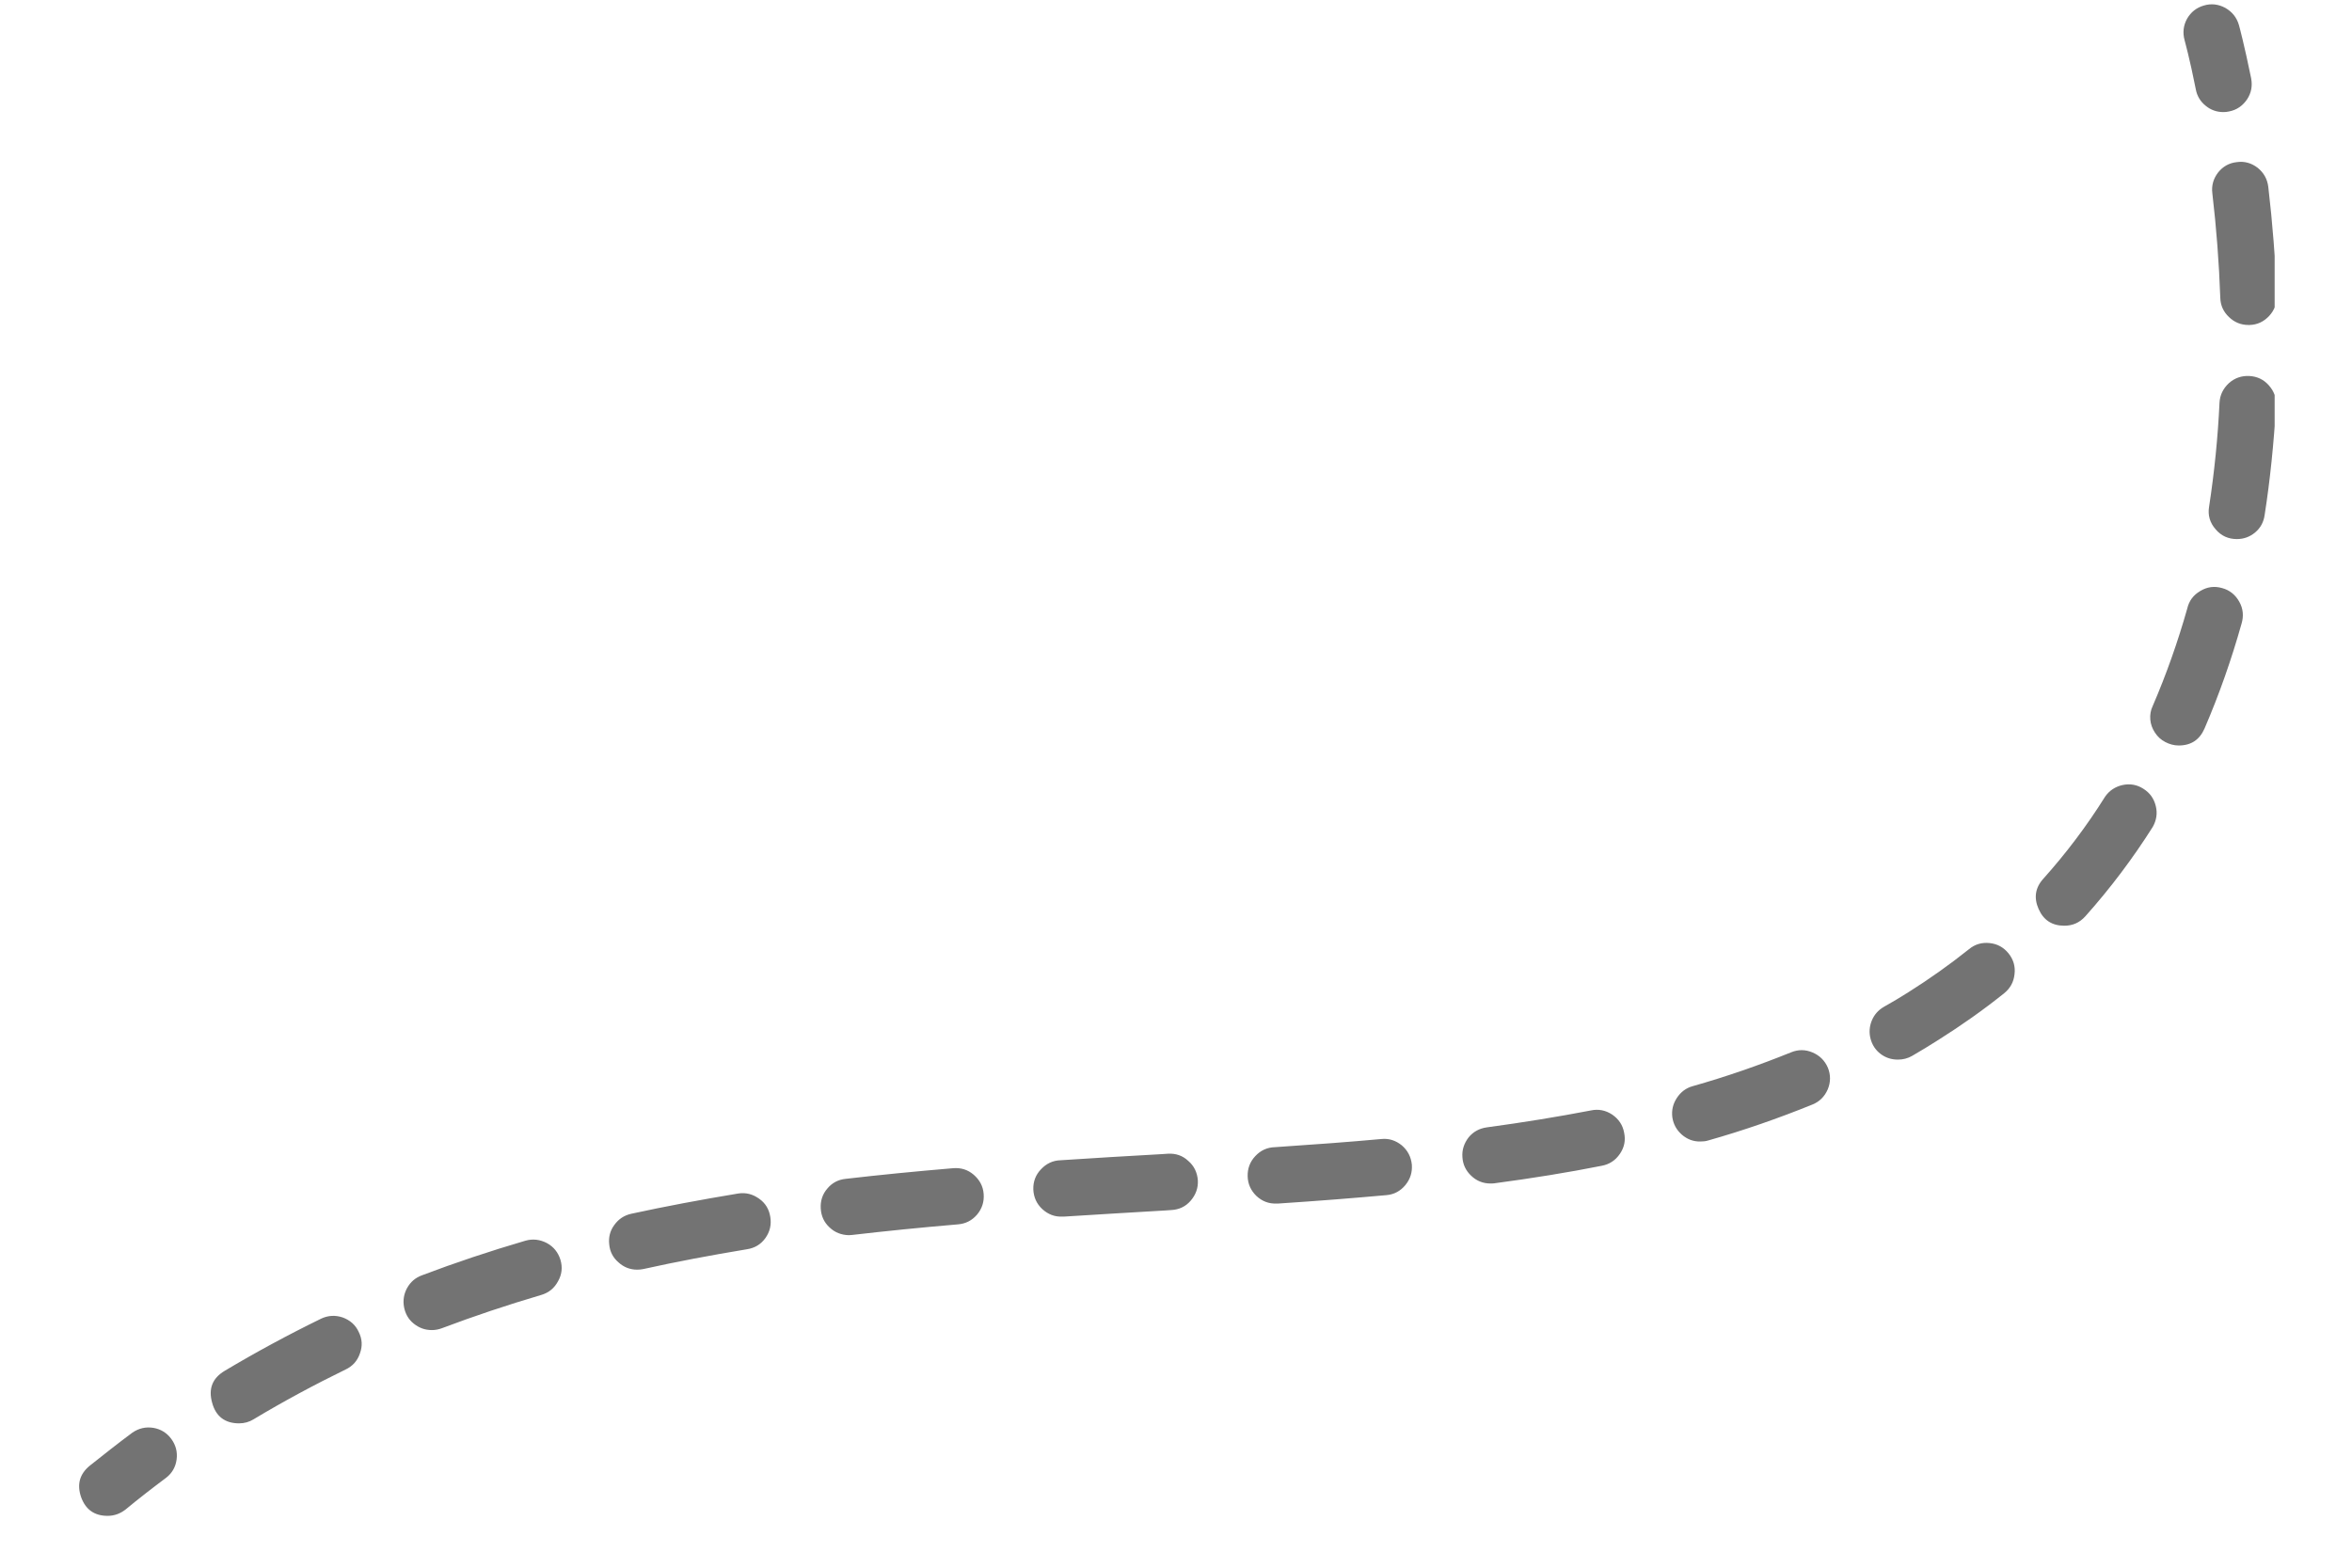 <svg xmlns="http://www.w3.org/2000/svg" xmlns:xlink="http://www.w3.org/1999/xlink" width="60" zoomAndPan="magnify" viewBox="0 0 45 30" height="40" preserveAspectRatio="xMidYMid meet" version="1.0"><defs><clipPath id="3e14f2a0d2"><path d="M 41 0 L 43.52 0 L 43.52 3 L 41 3 Z M 41 0 " clip-rule="nonzero"/></clipPath><clipPath id="2e391e4df8"><path d="M 4 3 L 43.52 3 L 43.52 28 L 4 28 Z M 4 3 " clip-rule="nonzero"/></clipPath><clipPath id="6af30992c4"><path d="M 1.469 27 L 4 27 L 4 29.031 L 1.469 29.031 Z M 1.469 27 " clip-rule="nonzero"/></clipPath></defs><g clip-path="url(#3e14f2a0d2)"><path fill="#737373" d="M 42.539 2.145 C 42.578 2.145 42.613 2.141 42.648 2.133 C 42.793 2.105 42.906 2.027 42.992 1.902 C 43.074 1.777 43.098 1.645 43.07 1.496 C 42.941 0.863 42.84 0.488 42.836 0.477 C 42.793 0.332 42.707 0.227 42.578 0.152 C 42.449 0.082 42.312 0.062 42.168 0.105 C 42.027 0.145 41.918 0.23 41.844 0.359 C 41.773 0.488 41.758 0.625 41.797 0.77 C 41.797 0.773 41.895 1.117 42.012 1.711 C 42.035 1.836 42.098 1.941 42.199 2.023 C 42.297 2.105 42.414 2.145 42.539 2.145 Z M 42.539 2.145 " fill-opacity="1" fill-rule="nonzero"/></g><g clip-path="url(#2e391e4df8)"><path fill="#737373" d="M 4.574 27.238 C 4.676 27.238 4.77 27.211 4.852 27.16 C 5.418 26.82 6.012 26.5 6.613 26.207 C 6.746 26.145 6.84 26.039 6.887 25.898 C 6.938 25.758 6.93 25.621 6.863 25.488 C 6.801 25.352 6.695 25.262 6.555 25.211 C 6.414 25.164 6.277 25.172 6.145 25.234 C 5.512 25.543 4.891 25.879 4.297 26.234 C 4.062 26.375 3.984 26.578 4.059 26.844 C 4.129 27.105 4.305 27.238 4.574 27.238 Z M 8.262 25.453 C 8.328 25.453 8.391 25.441 8.453 25.418 C 9.062 25.188 9.703 24.973 10.355 24.781 C 10.5 24.738 10.605 24.652 10.676 24.52 C 10.75 24.391 10.766 24.254 10.723 24.109 C 10.68 23.969 10.594 23.859 10.465 23.789 C 10.332 23.719 10.195 23.703 10.055 23.742 C 9.375 23.941 8.707 24.164 8.07 24.406 C 7.945 24.453 7.855 24.531 7.789 24.648 C 7.727 24.762 7.707 24.883 7.73 25.012 C 7.754 25.137 7.812 25.246 7.914 25.328 C 8.016 25.41 8.129 25.453 8.262 25.453 Z M 12.191 24.297 C 12.23 24.297 12.27 24.293 12.309 24.285 C 12.938 24.145 13.605 24.02 14.293 23.906 C 14.441 23.883 14.559 23.812 14.645 23.691 C 14.73 23.57 14.762 23.438 14.738 23.289 C 14.715 23.141 14.645 23.023 14.523 22.938 C 14.402 22.852 14.27 22.816 14.121 22.84 C 13.414 22.957 12.727 23.086 12.078 23.227 C 11.941 23.258 11.836 23.328 11.754 23.441 C 11.672 23.551 11.641 23.676 11.656 23.812 C 11.668 23.949 11.727 24.066 11.832 24.156 C 11.934 24.25 12.055 24.297 12.191 24.297 Z M 16.238 23.637 C 16.262 23.637 16.281 23.633 16.301 23.633 C 16.938 23.559 17.598 23.492 18.328 23.43 C 18.477 23.418 18.598 23.355 18.695 23.242 C 18.789 23.129 18.832 22.996 18.82 22.848 C 18.809 22.699 18.742 22.578 18.629 22.48 C 18.516 22.383 18.387 22.344 18.238 22.355 C 17.496 22.418 16.824 22.484 16.18 22.559 C 16.035 22.574 15.918 22.637 15.828 22.746 C 15.734 22.855 15.695 22.984 15.703 23.125 C 15.711 23.27 15.766 23.391 15.871 23.488 C 15.973 23.586 16.098 23.633 16.238 23.637 Z M 20.328 23.281 L 20.363 23.281 C 21.012 23.238 21.66 23.203 22.293 23.164 L 22.41 23.156 C 22.559 23.148 22.684 23.09 22.781 22.977 C 22.879 22.863 22.926 22.734 22.918 22.586 C 22.906 22.438 22.848 22.312 22.734 22.215 C 22.625 22.113 22.496 22.07 22.348 22.078 L 22.227 22.086 C 21.598 22.121 20.941 22.16 20.293 22.203 C 20.145 22.207 20.02 22.266 19.918 22.375 C 19.816 22.48 19.766 22.609 19.77 22.762 C 19.777 22.91 19.832 23.035 19.941 23.137 C 20.051 23.238 20.18 23.289 20.328 23.281 Z M 24.426 23.031 L 24.465 23.031 C 25.238 22.98 25.91 22.926 26.523 22.871 C 26.672 22.859 26.793 22.793 26.887 22.68 C 26.984 22.562 27.023 22.434 27.012 22.285 C 26.996 22.137 26.934 22.016 26.82 21.918 C 26.703 21.824 26.574 21.781 26.426 21.797 C 25.824 21.852 25.156 21.902 24.391 21.953 C 24.242 21.957 24.117 22.016 24.016 22.125 C 23.914 22.234 23.867 22.363 23.871 22.512 C 23.875 22.66 23.934 22.785 24.039 22.887 C 24.148 22.988 24.277 23.039 24.426 23.031 Z M 28.512 22.648 C 28.539 22.648 28.562 22.648 28.586 22.645 C 29.32 22.547 29.996 22.438 30.645 22.309 C 30.793 22.281 30.906 22.207 30.992 22.082 C 31.078 21.957 31.105 21.824 31.074 21.676 C 31.047 21.527 30.969 21.414 30.844 21.328 C 30.719 21.246 30.582 21.219 30.438 21.25 C 29.809 21.371 29.16 21.477 28.445 21.574 C 28.305 21.594 28.188 21.656 28.098 21.766 C 28.012 21.879 27.969 22.004 27.98 22.145 C 27.988 22.285 28.047 22.406 28.148 22.5 C 28.25 22.598 28.375 22.648 28.516 22.648 Z M 32.535 21.844 C 32.586 21.844 32.633 21.84 32.684 21.824 C 33.359 21.633 34.023 21.402 34.676 21.137 C 34.812 21.082 34.91 20.984 34.969 20.848 C 35.027 20.711 35.027 20.57 34.973 20.434 C 34.914 20.297 34.816 20.199 34.68 20.141 C 34.543 20.082 34.406 20.082 34.27 20.137 C 33.652 20.387 33.023 20.605 32.387 20.785 C 32.258 20.82 32.156 20.898 32.082 21.012 C 32.008 21.125 31.98 21.246 31.996 21.379 C 32.016 21.516 32.078 21.625 32.18 21.715 C 32.281 21.801 32.398 21.848 32.535 21.844 Z M 36.312 20.277 C 36.41 20.277 36.5 20.254 36.582 20.207 C 36.754 20.109 36.922 20.004 37.09 19.898 C 37.523 19.625 37.945 19.328 38.344 19.008 C 38.461 18.914 38.527 18.793 38.543 18.645 C 38.562 18.496 38.523 18.363 38.43 18.246 C 38.336 18.129 38.215 18.062 38.066 18.047 C 37.918 18.031 37.785 18.07 37.672 18.164 C 37.301 18.461 36.914 18.734 36.512 18.988 C 36.359 19.086 36.199 19.18 36.039 19.27 C 35.934 19.332 35.859 19.418 35.812 19.531 C 35.766 19.645 35.758 19.762 35.789 19.879 C 35.82 19.996 35.883 20.094 35.98 20.168 C 36.078 20.242 36.188 20.277 36.309 20.277 Z M 39.496 17.715 C 39.656 17.715 39.789 17.656 39.898 17.535 C 40.375 17 40.805 16.43 41.188 15.824 C 41.258 15.699 41.281 15.566 41.246 15.426 C 41.211 15.281 41.133 15.172 41.008 15.094 C 40.887 15.016 40.754 14.992 40.609 15.023 C 40.469 15.055 40.355 15.129 40.273 15.25 C 39.926 15.805 39.531 16.328 39.094 16.816 C 38.938 16.988 38.91 17.184 39.004 17.395 C 39.098 17.609 39.262 17.715 39.496 17.715 Z M 41.684 14.266 C 41.922 14.266 42.086 14.156 42.18 13.938 C 42.461 13.285 42.695 12.617 42.887 11.934 C 42.93 11.789 42.918 11.648 42.844 11.516 C 42.77 11.383 42.66 11.293 42.516 11.254 C 42.367 11.211 42.23 11.23 42.098 11.309 C 41.965 11.387 41.883 11.496 41.848 11.645 C 41.668 12.281 41.449 12.902 41.188 13.508 C 41.148 13.59 41.133 13.68 41.141 13.77 C 41.148 13.859 41.18 13.945 41.23 14.02 C 41.281 14.098 41.344 14.156 41.426 14.199 C 41.508 14.242 41.594 14.266 41.684 14.266 Z M 42.797 10.316 C 42.93 10.316 43.047 10.273 43.148 10.188 C 43.25 10.102 43.309 9.992 43.328 9.859 C 43.434 9.184 43.504 8.48 43.547 7.762 C 43.555 7.613 43.508 7.484 43.406 7.371 C 43.309 7.262 43.184 7.203 43.035 7.195 C 42.887 7.188 42.754 7.234 42.645 7.332 C 42.535 7.434 42.473 7.559 42.465 7.707 C 42.434 8.371 42.367 9.035 42.266 9.695 C 42.238 9.859 42.281 10.004 42.391 10.129 C 42.496 10.254 42.633 10.316 42.797 10.316 Z M 43.02 6.219 L 43.039 6.219 C 43.188 6.215 43.312 6.156 43.414 6.047 C 43.516 5.938 43.562 5.809 43.559 5.66 C 43.535 4.973 43.48 4.27 43.398 3.574 C 43.379 3.426 43.312 3.305 43.195 3.211 C 43.078 3.121 42.945 3.082 42.801 3.102 C 42.652 3.117 42.531 3.184 42.438 3.301 C 42.348 3.418 42.309 3.551 42.328 3.699 C 42.406 4.363 42.457 5.039 42.48 5.699 C 42.484 5.844 42.539 5.965 42.645 6.066 C 42.75 6.168 42.875 6.219 43.02 6.219 Z M 43.02 6.219 " fill-opacity="1" fill-rule="nonzero"/></g><g clip-path="url(#6af30992c4)"><path fill="#737373" d="M 2.059 29.008 C 2.188 29.008 2.301 28.965 2.402 28.887 C 2.652 28.68 2.914 28.477 3.176 28.281 C 3.293 28.191 3.359 28.074 3.379 27.93 C 3.398 27.785 3.363 27.652 3.277 27.535 C 3.191 27.418 3.074 27.348 2.934 27.324 C 2.789 27.301 2.656 27.332 2.535 27.414 C 2.262 27.617 1.988 27.832 1.719 28.047 C 1.523 28.207 1.469 28.406 1.551 28.648 C 1.637 28.887 1.805 29.008 2.059 29.008 Z M 2.059 29.008 " fill-opacity="1" fill-rule="nonzero"/></g></svg>